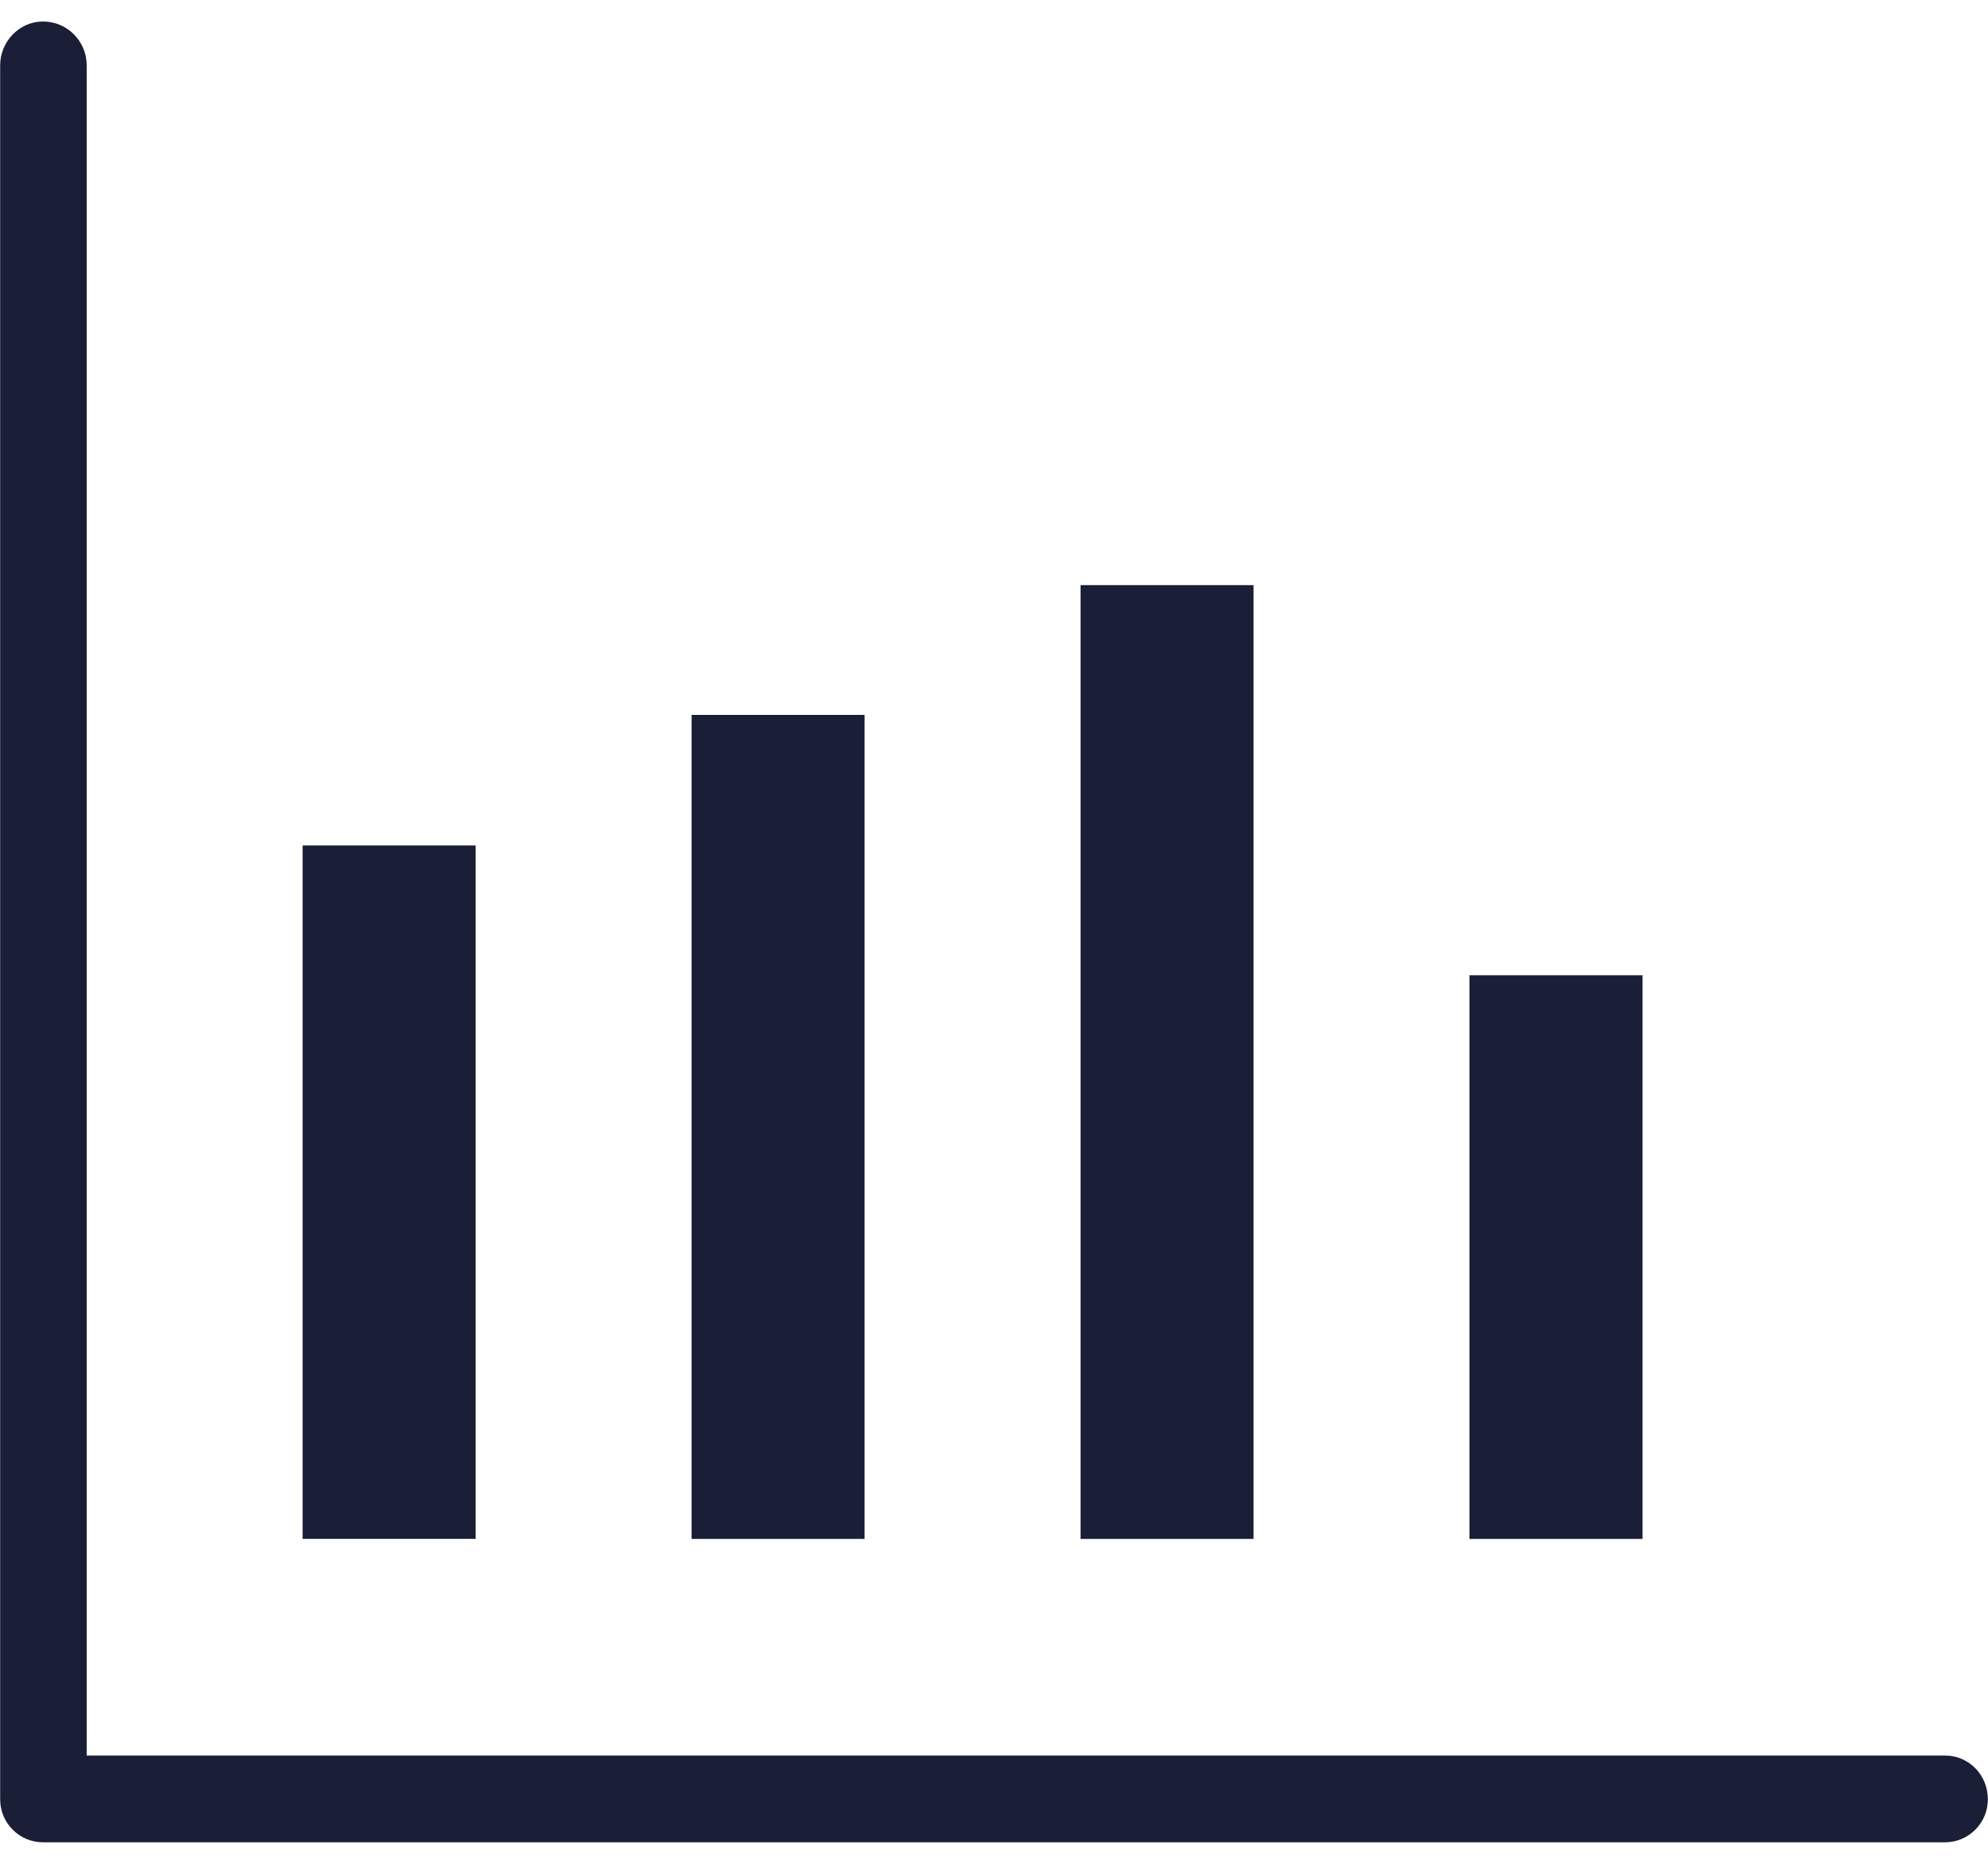 <?xml version="1.0" encoding="UTF-8"?>
<svg width="64px" height="60px" viewBox="0 0 64 60" version="1.1" xmlns="http://www.w3.org/2000/svg" xmlns:xlink="http://www.w3.org/1999/xlink">
    <!-- Generator: Sketch 60.1 (88133) - https://sketch.com -->
    <title>stats</title>
    <desc>Created with Sketch.</desc>
    <g id="Home" stroke="none" stroke-width="1" fill="none" fill-rule="evenodd">
        <g id="TDM-Connect" transform="translate(-1149, -755)" fill="#1A1F37" fill-rule="nonzero">
            <path d="M1150.386,755.692 C1149.622,755.692 1149.005,756.335 1149.005,757.104 L1149.005,812.923 C1149.005,813.689 1149.622,814.308 1150.386,814.308 L1211.614,814.308 C1212.378,814.308 1212.995,813.689 1212.995,812.923 C1212.995,812.133 1212.378,811.514 1211.614,811.514 L1151.791,811.514 L1151.791,757.104 C1151.791,756.336 1151.174,755.692 1150.386,755.692 L1150.386,755.692 Z M1183.786,773.837 L1183.786,804.541 L1189.356,804.541 L1189.356,773.837 L1183.786,773.837 Z M1171.264,778.015 L1171.264,804.541 L1176.834,804.541 L1176.834,778.015 L1171.264,778.015 Z M1158.742,782.218 L1158.742,804.54 L1164.313,804.54 L1164.313,782.218 L1158.742,782.218 Z M1196.307,786.395 L1196.307,804.541 L1201.878,804.541 L1201.878,786.395 L1196.307,786.395 Z" id="stats"></path>
        </g>
    </g>
</svg>